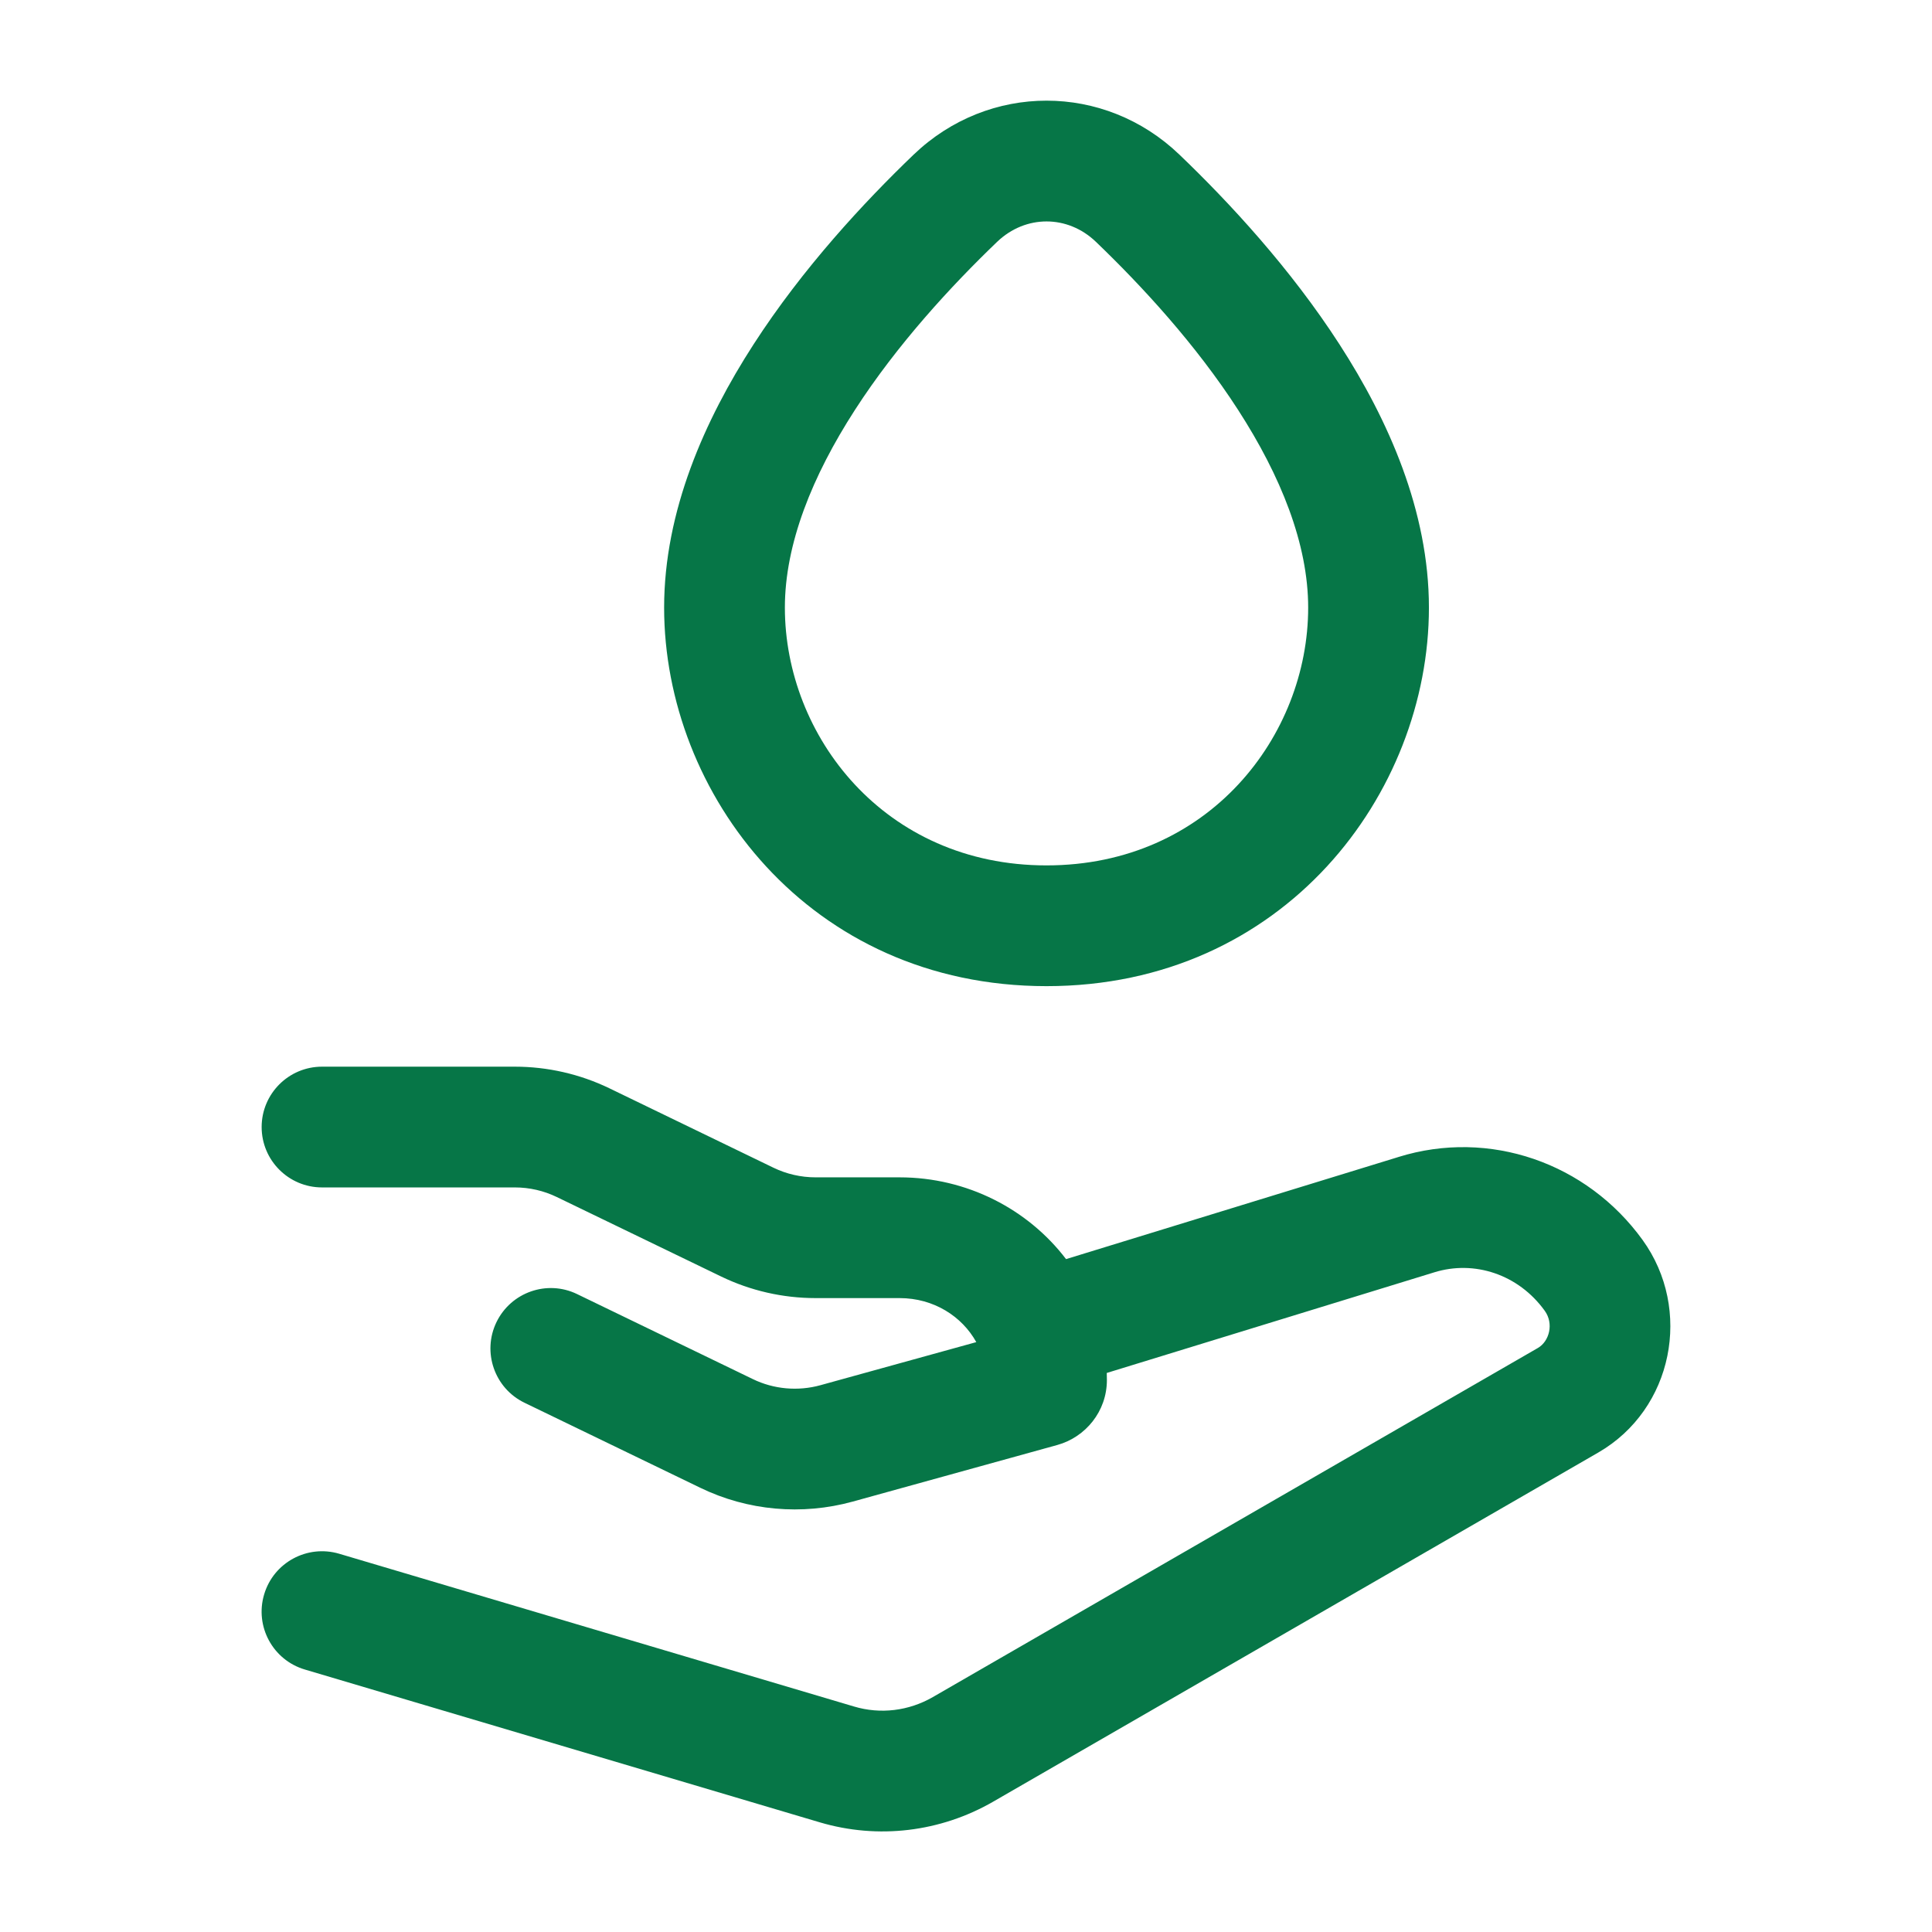 <svg width="28" height="28" viewBox="0 0 28 28" fill="none" xmlns="http://www.w3.org/2000/svg">
<path fill-rule="evenodd" clip-rule="evenodd" d="M13.241 2.241C14.329 1.198 16.006 1.198 17.093 2.241C17.811 2.929 18.699 3.885 19.413 4.991C20.121 6.087 20.709 7.408 20.709 8.806C20.709 11.497 18.612 14.292 15.167 14.292C11.722 14.292 9.625 11.497 9.625 8.806C9.625 7.408 10.213 6.087 10.921 4.991C11.635 3.885 12.524 2.929 13.241 2.241ZM15.882 3.504C15.472 3.111 14.863 3.111 14.452 3.504C13.789 4.14 13.004 4.99 12.391 5.94C11.771 6.9 11.375 7.885 11.375 8.806C11.375 10.661 12.813 12.542 15.167 12.542C17.521 12.542 18.959 10.661 18.959 8.806C18.959 7.885 18.563 6.9 17.943 5.94C17.33 4.99 16.545 4.14 15.882 3.504Z" fill="#067647"/>
<path d="M3.792 16.334C3.792 15.851 4.184 15.459 4.667 15.459L7.461 15.459C7.935 15.459 8.404 15.566 8.831 15.772L11.213 16.925C11.4 17.015 11.608 17.063 11.82 17.063H13.037C14.014 17.063 14.898 17.524 15.45 18.248L20.265 16.769L20.267 16.768C21.585 16.358 22.998 16.852 23.806 17.971C24.531 18.975 24.251 20.424 23.162 21.052L14.394 26.111C13.63 26.552 12.724 26.661 11.879 26.41L4.418 24.196C3.955 24.059 3.69 23.572 3.828 23.108C3.965 22.645 4.452 22.381 4.916 22.518L12.377 24.732C12.758 24.846 13.168 24.798 13.52 24.595L22.288 19.536C22.453 19.441 22.523 19.183 22.387 18.996C22.006 18.468 21.366 18.259 20.785 18.44L20.782 18.441L16.04 19.898C16.041 19.931 16.042 19.965 16.042 20C16.042 20.456 15.731 20.829 15.323 20.942L12.359 21.762C11.623 21.965 10.835 21.895 10.149 21.562L7.602 20.33C7.167 20.12 6.985 19.596 7.195 19.162C7.406 18.727 7.929 18.544 8.364 18.755L10.911 19.987C11.213 20.134 11.564 20.166 11.892 20.075L14.149 19.451C13.943 19.079 13.534 18.813 13.037 18.813H11.82C11.346 18.813 10.877 18.706 10.451 18.5L8.069 17.348C7.881 17.257 7.673 17.209 7.461 17.209H4.667C4.184 17.209 3.792 16.817 3.792 16.334Z" fill="#067647"/>
</svg>
